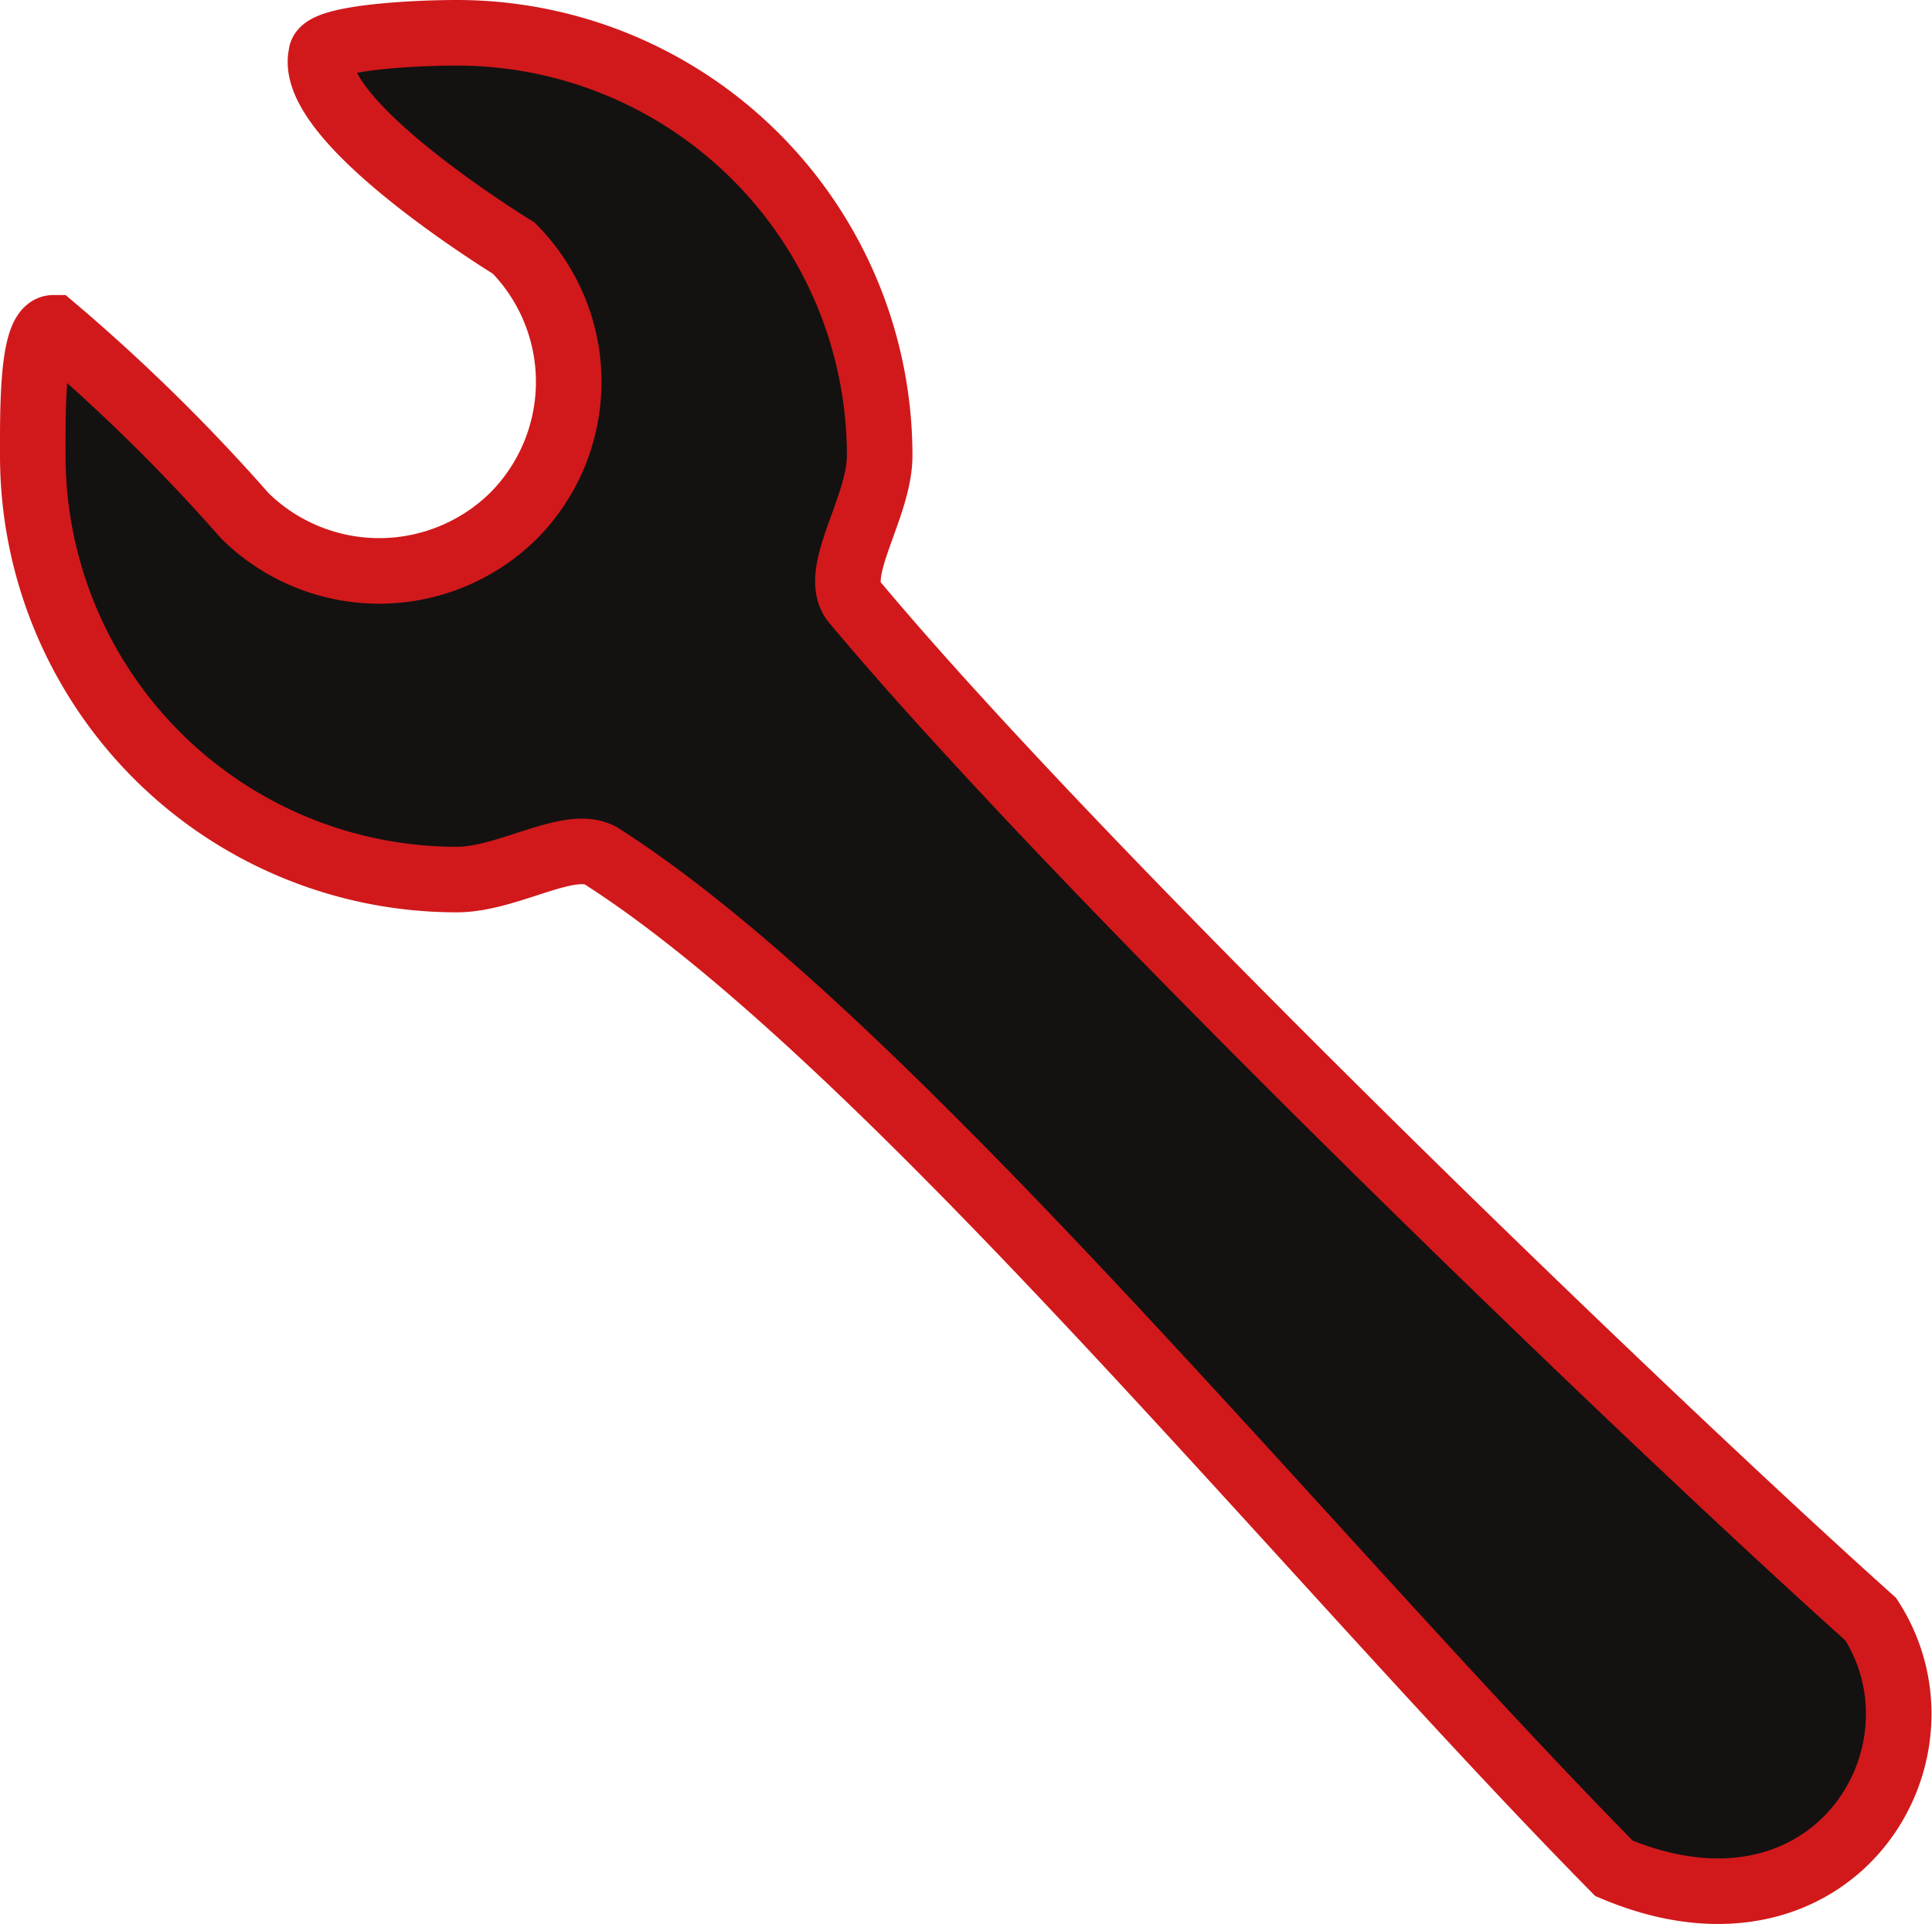 <svg xmlns="http://www.w3.org/2000/svg" viewBox="0 0 17.68 17.61"><defs><style>.cls-1{fill:#141111;stroke:#d1191b;stroke-miterlimit:10;stroke-width:0.6px;}</style></defs><g id="Calque_2" data-name="Calque 2"><g id="Calque_1-2" data-name="Calque 1"><g id="Calque_2-2" data-name="Calque 2"><g id="Calque_1-2-2" data-name="Calque 1-2"><path class="cls-1" d="M4.7,4.72h0a1.74,1.74,0,0,0,0-2.45h0S2.8,1.11,2.94.5c0-.15.8-.2,1.24-.2A3.87,3.87,0,0,1,8.05,4.17h0c0,.48-.45,1.08-.23,1.34C9.9,8,15,12.92,17.12,14.82c.8,1.24-.36,3.12-2.35,2.28C12,14.29,8.12,9.51,5.51,7.84c-.28-.18-.85.21-1.33.21A3.88,3.88,0,0,1,.3,4.18h0C.3,3.76.29,3,.49,3A16.77,16.77,0,0,1,2.24,4.72,1.75,1.75,0,0,0,4.7,4.72Z"/></g></g></g></g></svg>